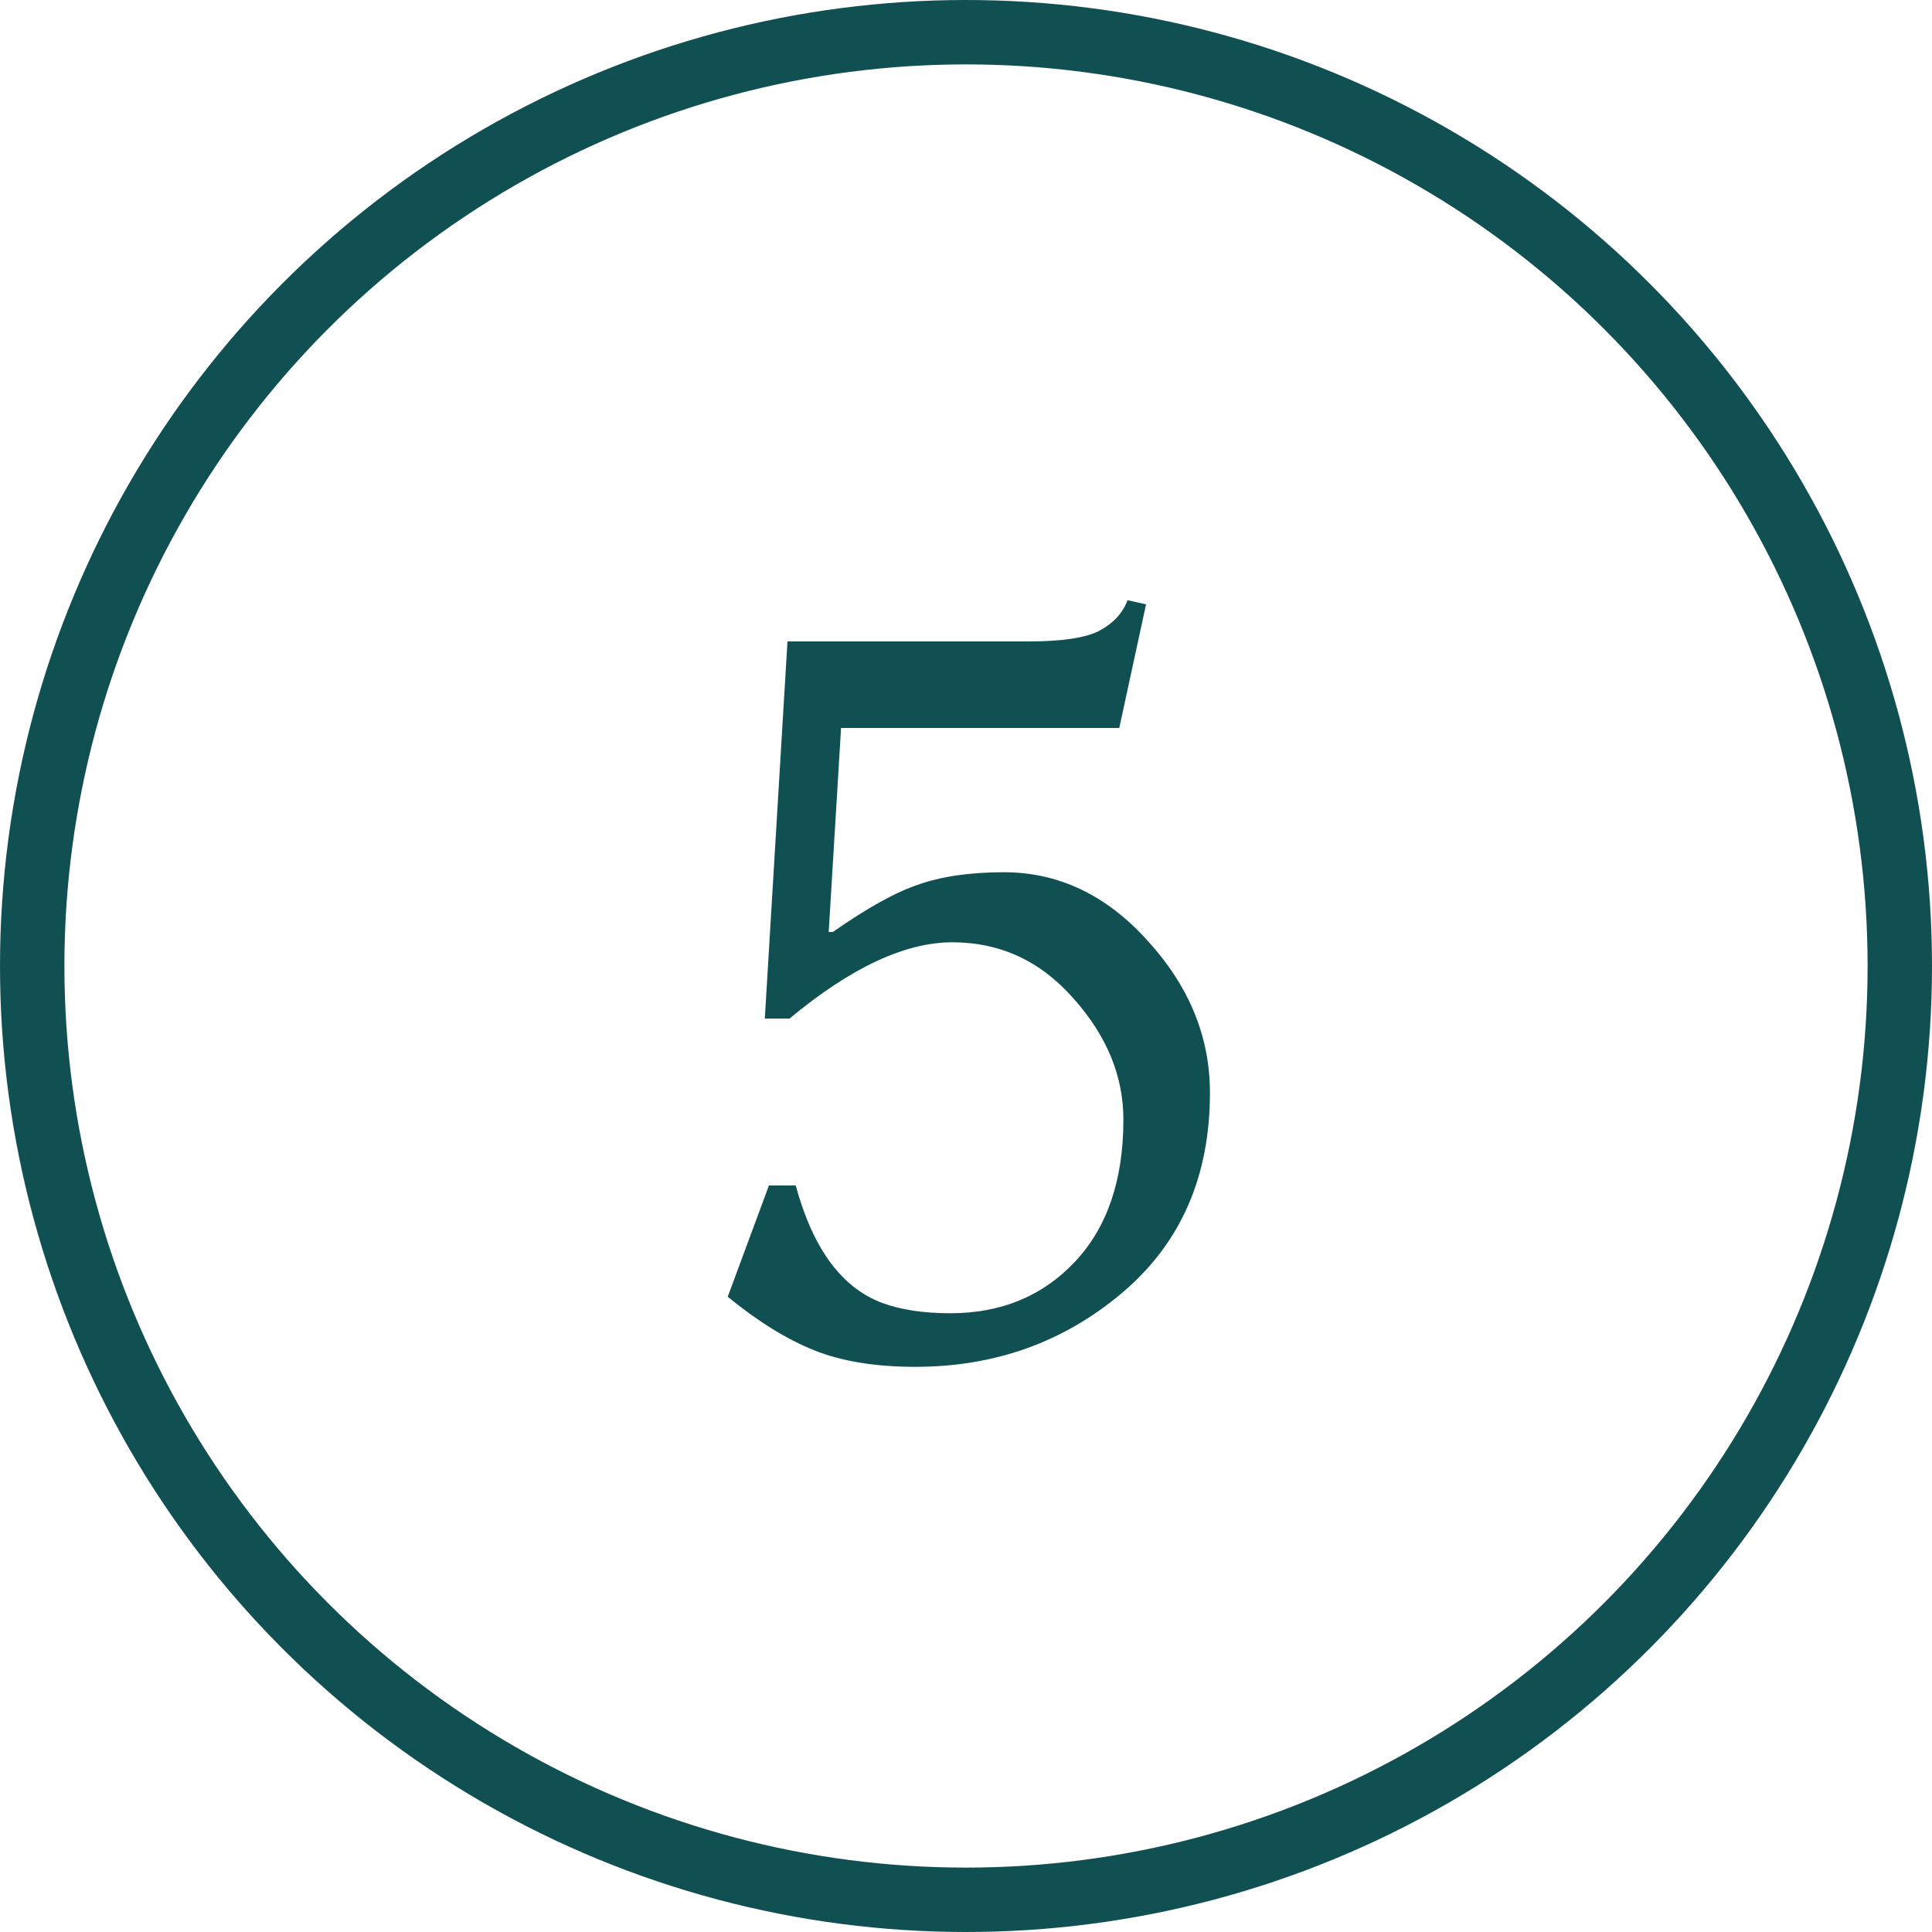 <svg width="60" height="60" viewBox="0 0 60 60" fill="none" xmlns="http://www.w3.org/2000/svg">
<circle cx="30" cy="30" r="29" stroke="#105053" stroke-width="2"/>
<path d="M22.6 40.272L23.88 36.816H24.712C25.245 38.779 26.141 39.995 27.4 40.464C27.976 40.677 28.68 40.784 29.512 40.784C31.091 40.784 32.381 40.251 33.384 39.184C34.387 38.117 34.888 36.645 34.888 34.768C34.888 33.424 34.376 32.176 33.352 31.024C32.328 29.851 31.069 29.264 29.576 29.264C28.104 29.264 26.419 30.053 24.52 31.632H23.752L24.456 19.92H31.944C32.968 19.92 33.693 19.813 34.12 19.6C34.568 19.365 34.867 19.045 35.016 18.64L35.592 18.768L34.76 22.608H26.12L25.736 28.944H25.864C26.931 28.197 27.816 27.707 28.52 27.472C29.245 27.216 30.131 27.088 31.176 27.088C32.883 27.088 34.376 27.803 35.656 29.232C36.936 30.64 37.576 32.208 37.576 33.936C37.576 36.539 36.669 38.608 34.856 40.144C33.043 41.68 30.899 42.448 28.424 42.448C27.187 42.448 26.141 42.277 25.288 41.936C24.435 41.595 23.539 41.04 22.6 40.272Z" fill="#105053"/>
</svg>
